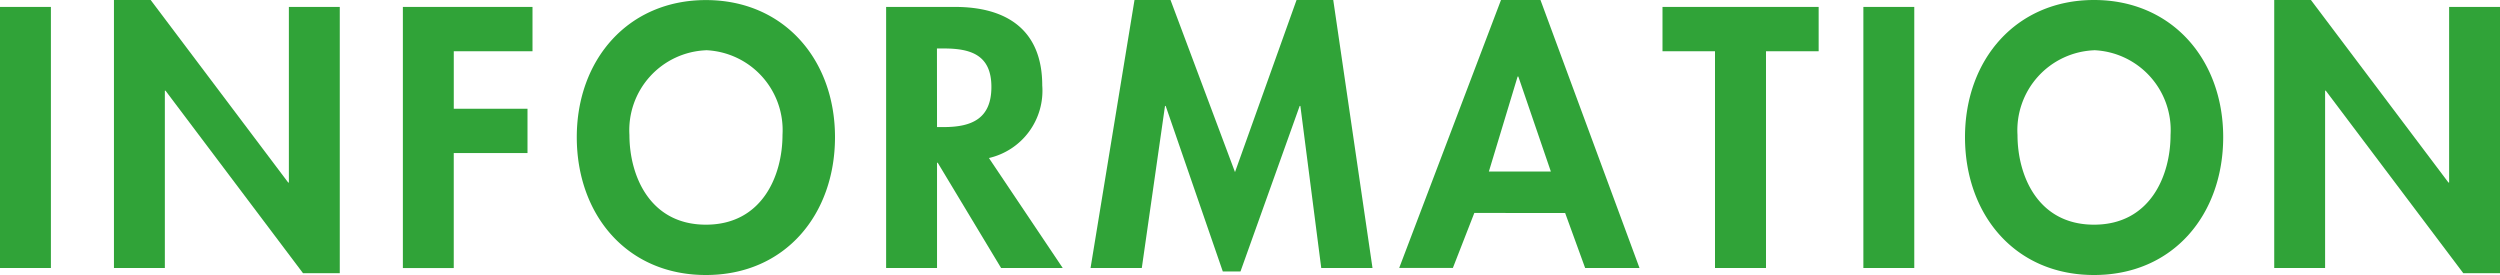 <svg xmlns="http://www.w3.org/2000/svg" viewBox="0 0 100 10.997">
  <defs>
    <style>
      .cls-1 {
        fill: #30a338;
      }
    </style>
  </defs>
  <g id="レイヤー_2" data-name="レイヤー 2">
    <g id="レイヤー_3" data-name="レイヤー 3">
      <g>
        <path class="cls-1" d="M2.036,10.72H0V.277H2.036Z"/>
        <path class="cls-1" d="M4.558,0H6.027l5.5,7.3h.028V.277h2.036V10.928H12.121l-5.5-7.3H6.594V10.72H4.558Z"/>
        <path class="cls-1" d="M18.151,2.05v2.3H21.1V6.122h-2.95v4.6H16.115V.277H21.3V2.05Z"/>
        <path class="cls-1" d="M28.237,11c-3.185,0-5.166-2.437-5.166-5.512,0-3.1,2.05-5.485,5.166-5.485S33.4,2.382,33.4,5.485C33.4,8.56,31.423,11,28.237,11Zm0-8.989A3.2,3.2,0,0,0,25.177,5.4c0,1.606.8,3.587,3.06,3.587S31.3,7.008,31.3,5.4A3.2,3.2,0,0,0,28.237,2.008Z"/>
        <path class="cls-1" d="M42.509,10.72H40.044L37.509,6.51h-.028v4.21H35.445V.277H38.2c2.063,0,3.49.914,3.49,3.144a2.761,2.761,0,0,1-2.133,2.9ZM37.481,5.083h.264c1.121,0,1.911-.332,1.911-1.606s-.817-1.538-1.9-1.538h-.278Z"/>
        <path class="cls-1" d="M52.015,4.238h-.028l-2.368,6.621h-.707L46.627,4.238H46.6l-.928,6.482h-2.05L45.38,0h1.441L49.4,6.884,51.862,0H53.33L54.9,10.72h-2.05Z"/>
        <path class="cls-1" d="M58.973,8.518l-.858,2.2H55.968L60.04,0h1.579L65.58,10.72H63.406l-.8-2.2Zm1.76-5.457h-.028l-1.15,3.8h2.479Z"/>
        <path class="cls-1" d="M70.64,10.72H68.6V2.05H66.5V.277h6.246V2.05H70.64Z"/>
        <path class="cls-1" d="M76.571,10.72H74.535V.277h2.036Z"/>
        <path class="cls-1" d="M83.761,11C80.576,11,78.6,8.56,78.6,5.485,78.6,2.382,80.645,0,83.761,0s5.167,2.382,5.167,5.485C88.928,8.56,86.947,11,83.761,11Zm0-8.989A3.2,3.2,0,0,0,80.7,5.4c0,1.606.8,3.587,3.06,3.587S86.822,7.008,86.822,5.4A3.2,3.2,0,0,0,83.761,2.008Z"/>
        <path class="cls-1" d="M90.969,0h1.468l5.5,7.3h.028V.277H100V10.928H98.532l-5.5-7.3h-.028V10.72H90.969Z"/>
      </g>
    </g>
  </g>
</svg>
